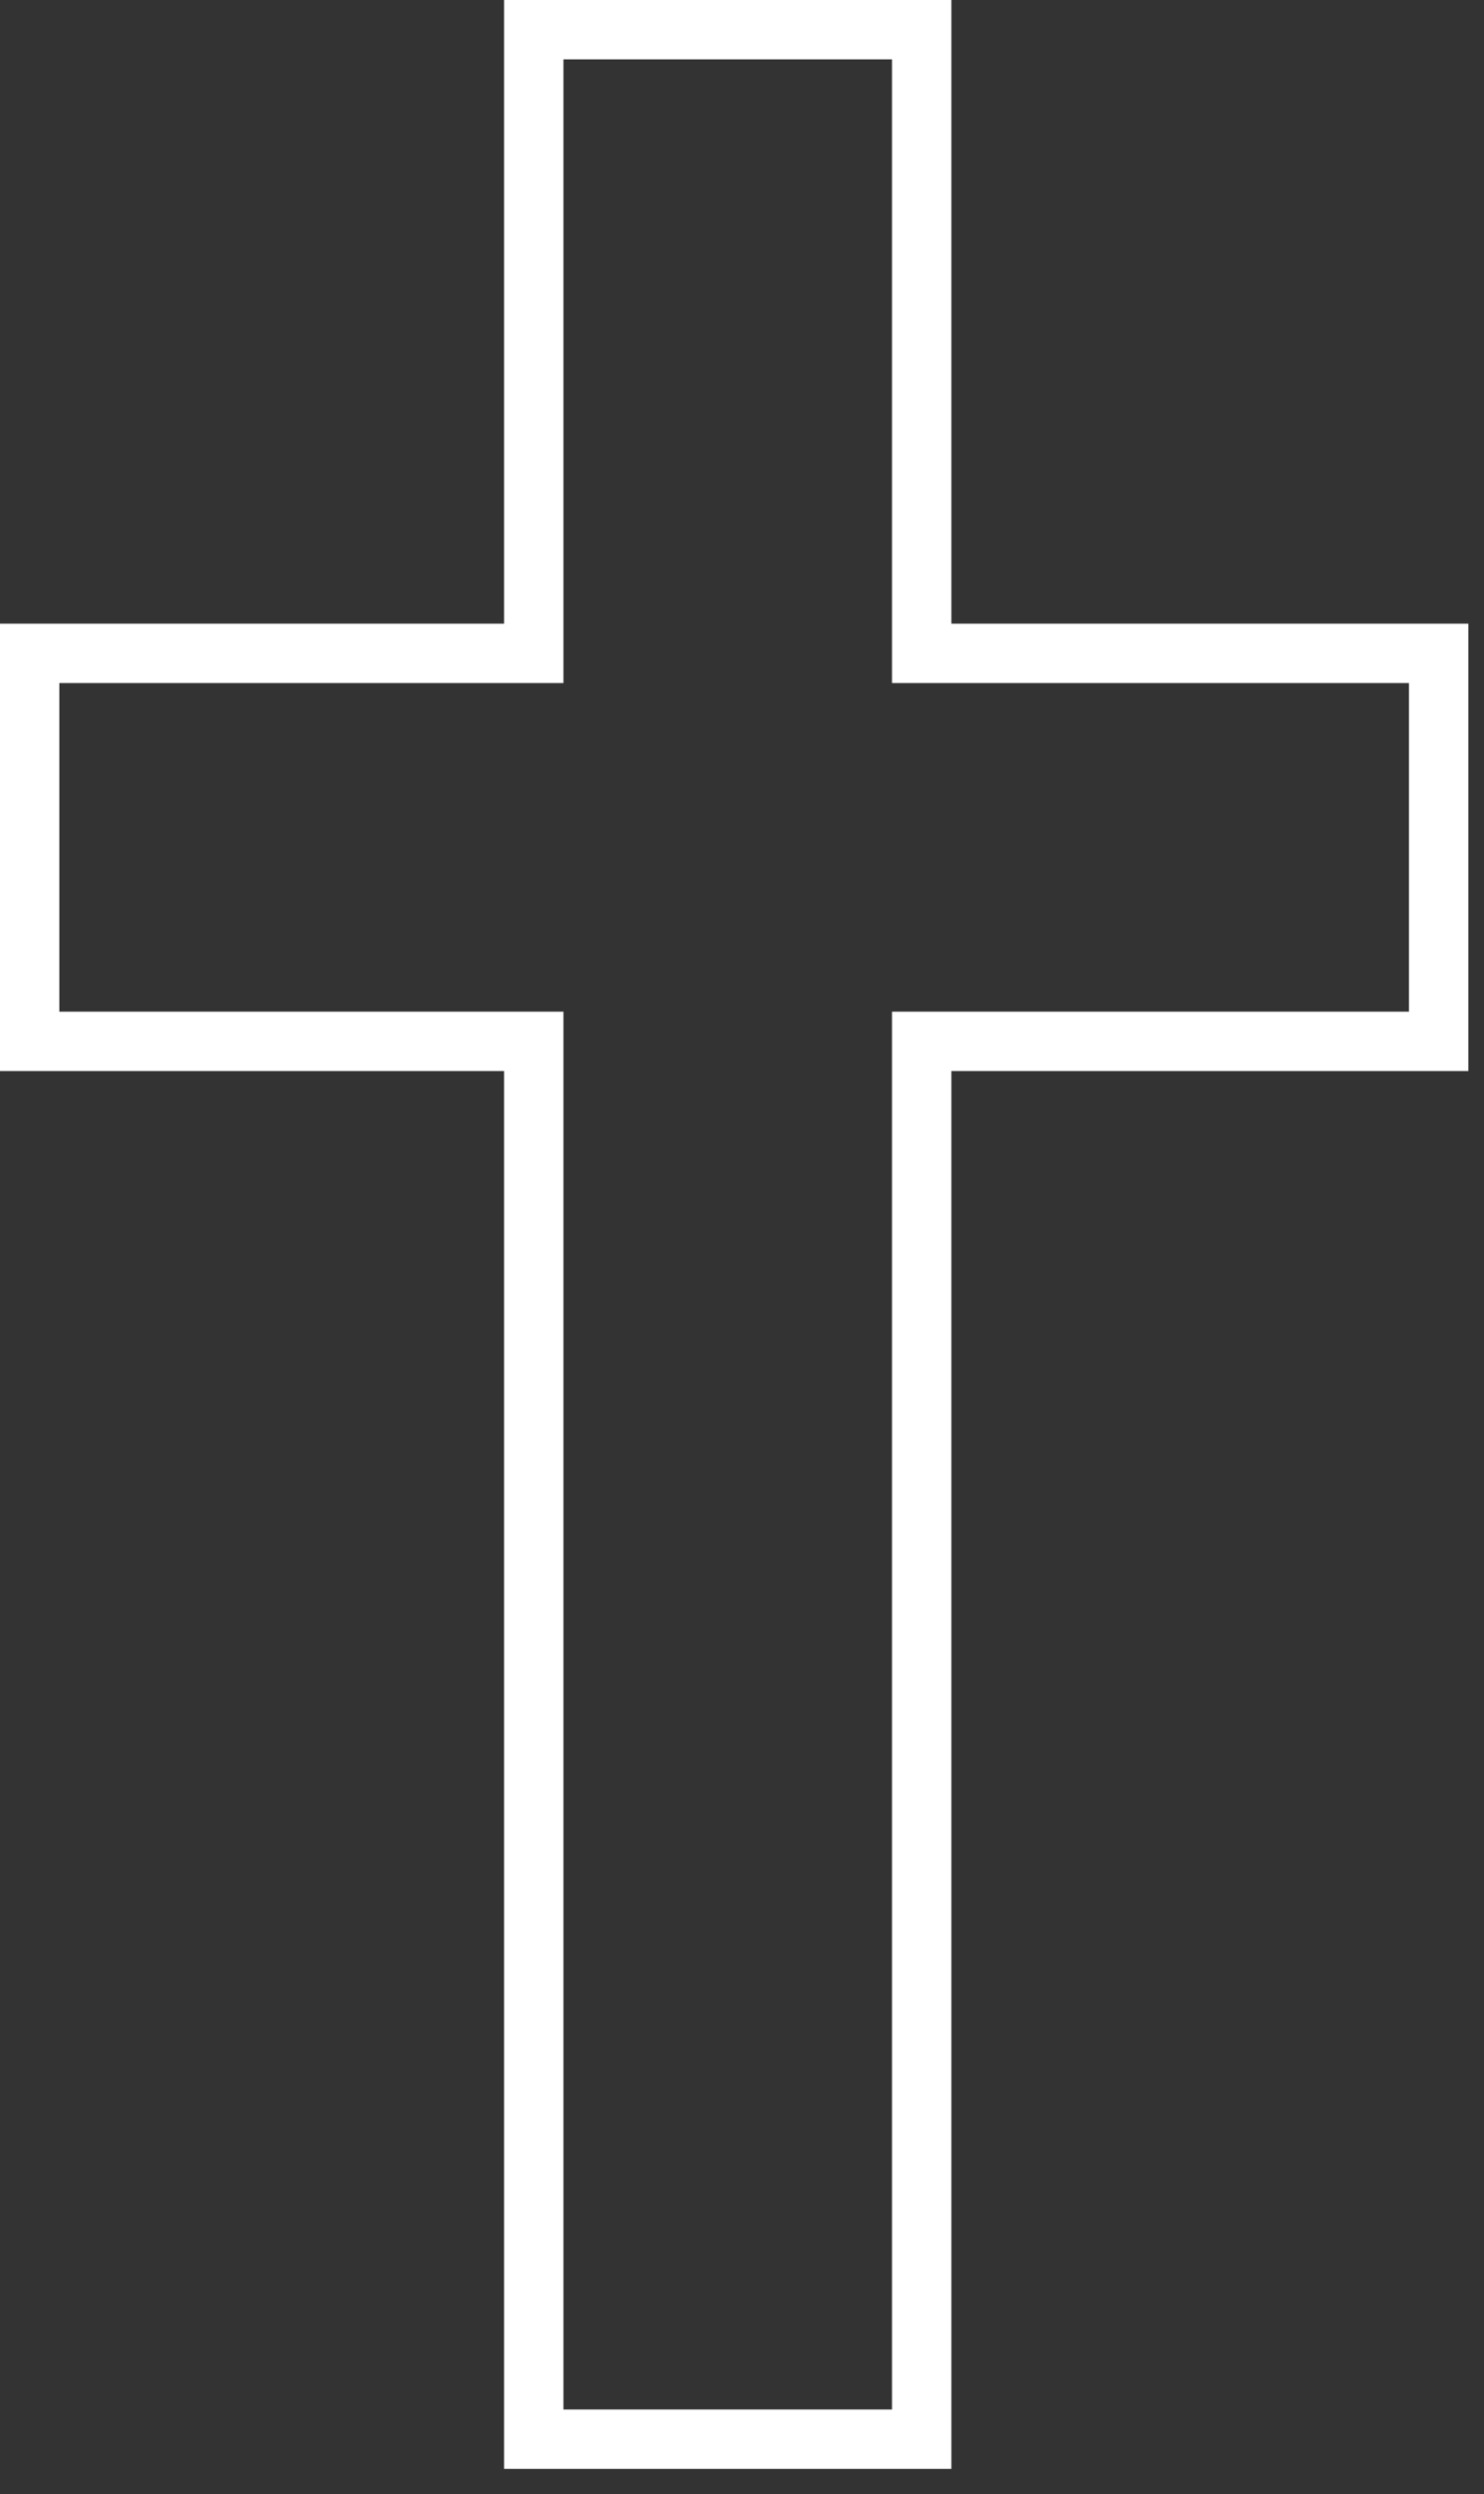 <svg viewBox="0 0 25 42" xmlns="http://www.w3.org/2000/svg" fill-rule="evenodd" clip-rule="evenodd" stroke-linejoin="round" stroke-miterlimit="2"><rect x="0" y="0" width="25" height="42" fill="#333333" stroke="none"/><path d="M16.027 41.577H8.492v-23.54H0v-7.534h8.492V0h7.535v10.503h8.709v7.534h-8.709v23.54zm-6.535-1h5.535v-23.54h8.709v-5.534h-8.709V1H9.492v10.503H1v5.534h8.492v23.54z" fill="#fff" fill-rule="nonzero"/></svg>